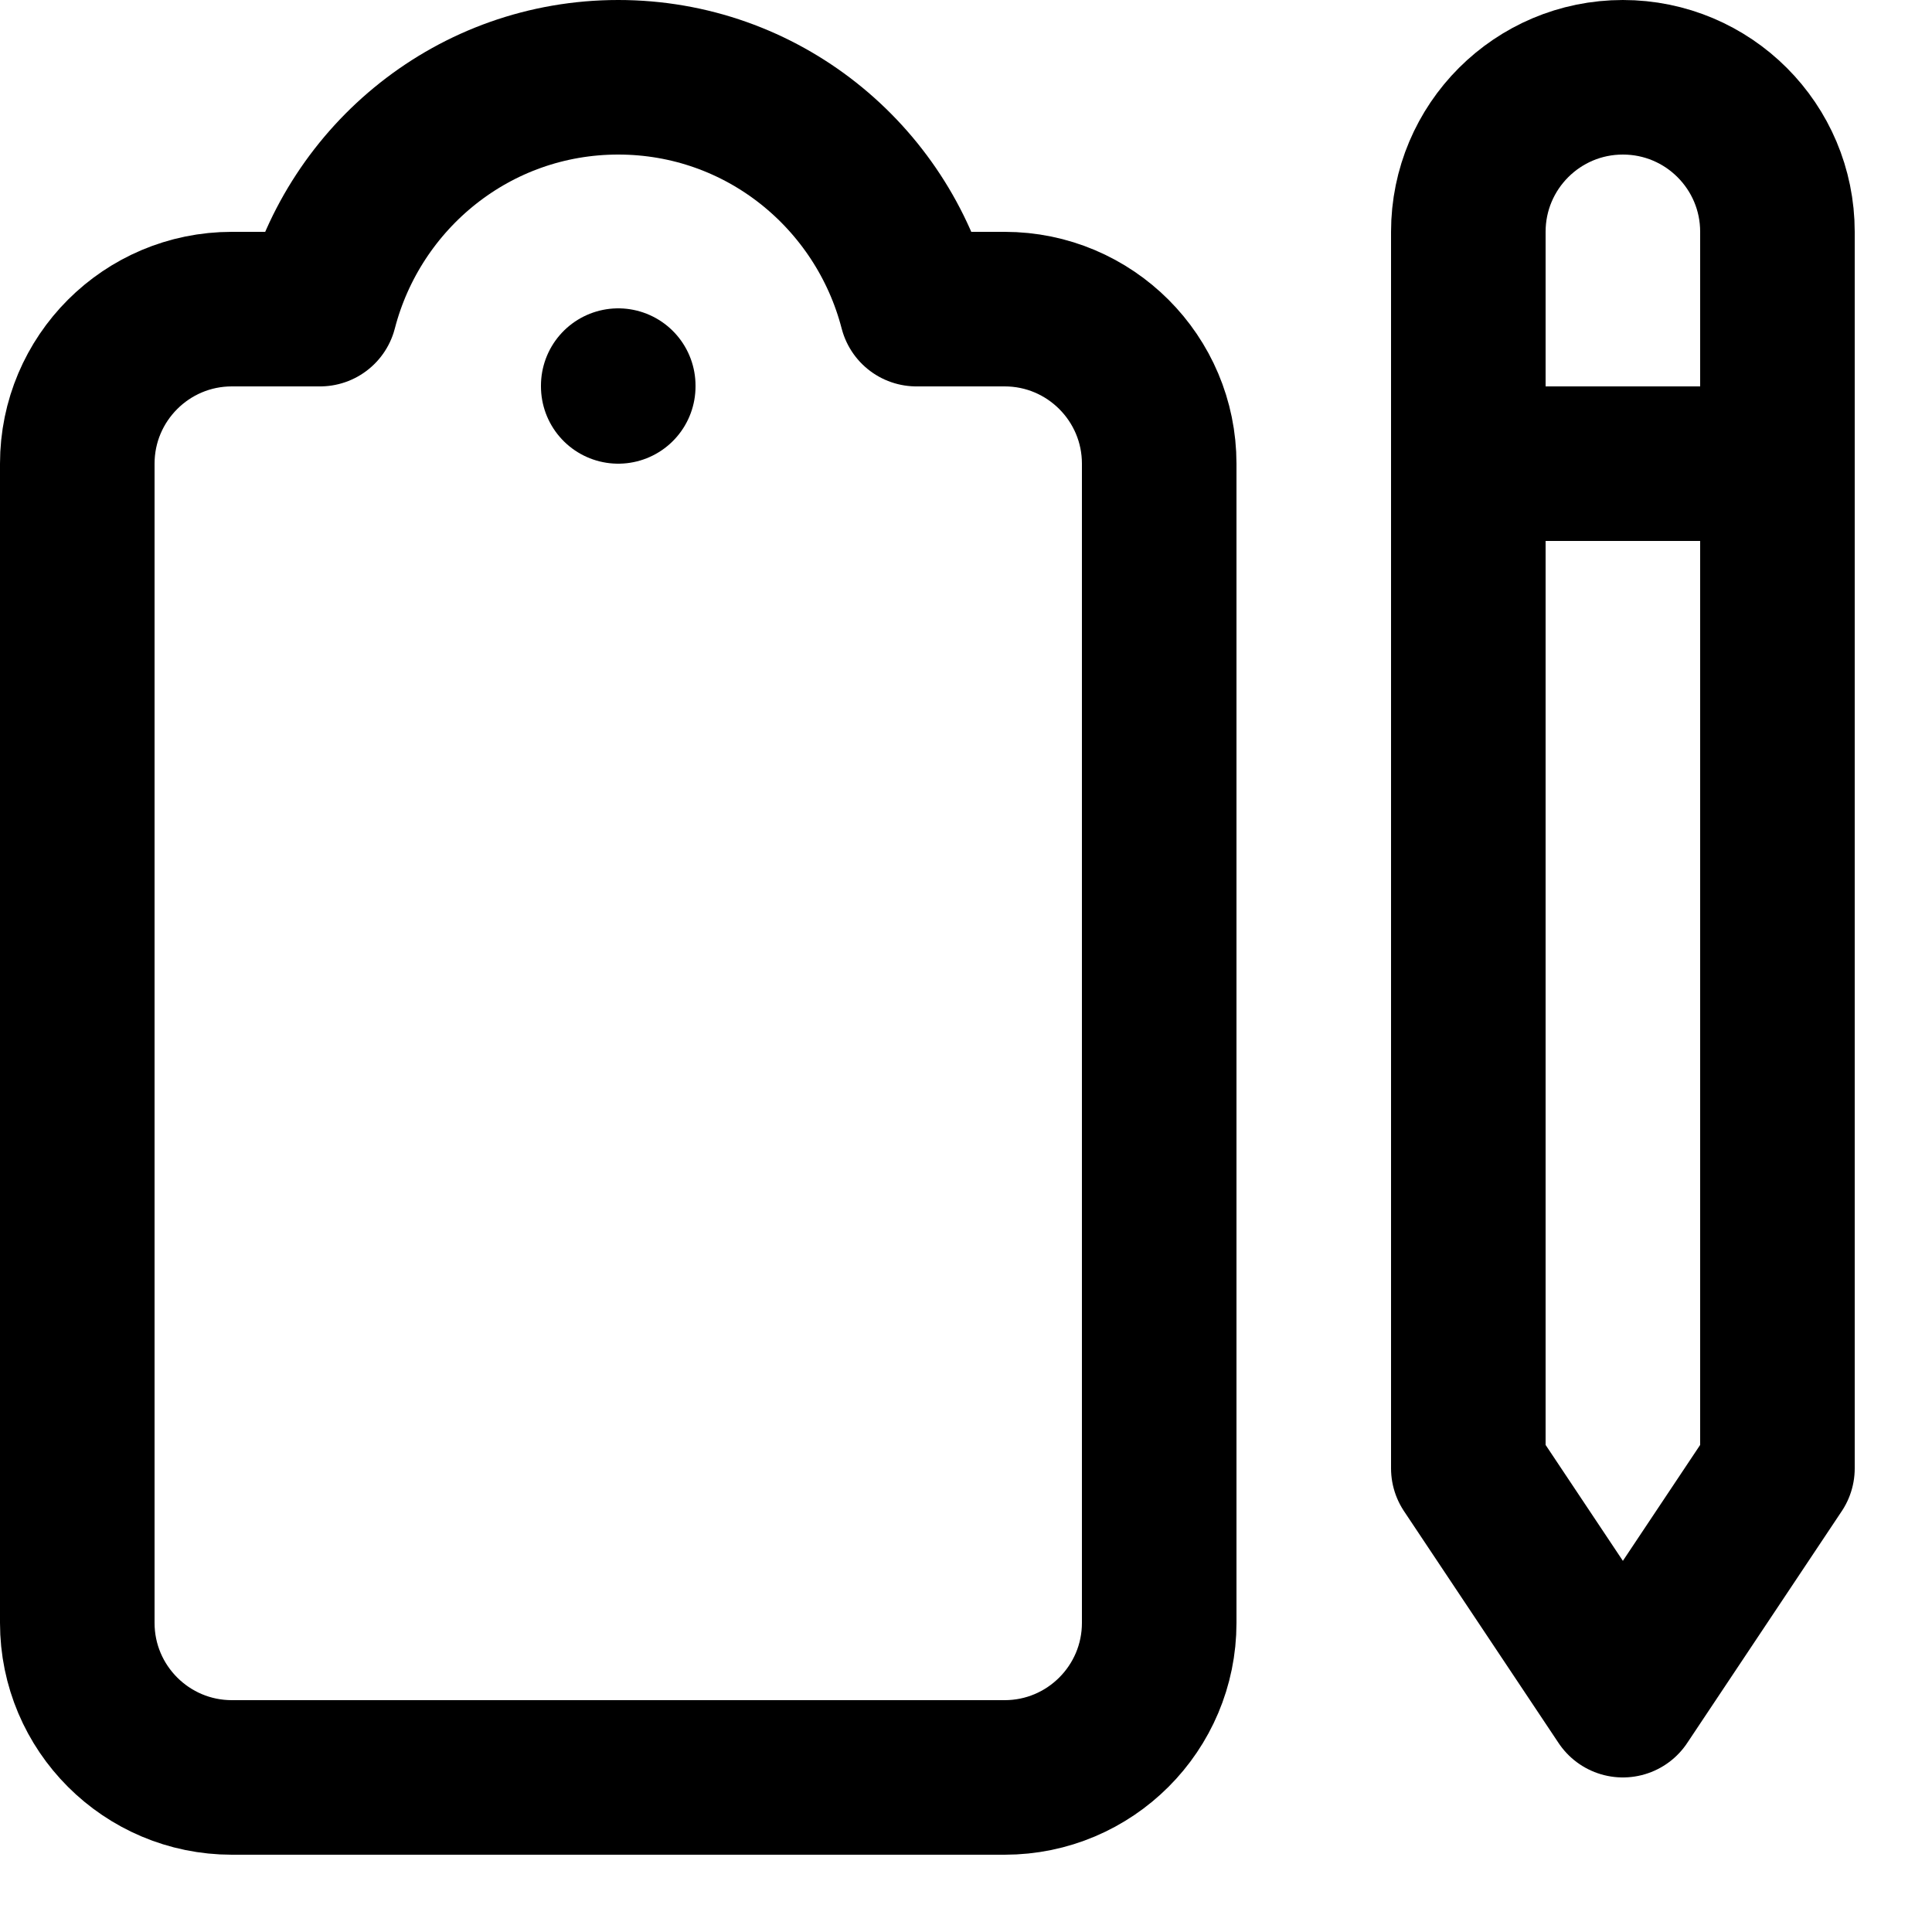 <svg enable-background="new 0 0 25 25" width="100" height="100" viewBox ="0 0 25 25" xmlns="http://www.w3.org/2000/svg"><title>clipboard-pencil</title><g style="fill:none;stroke:#000;stroke-width:2;stroke-linecap:round;stroke-linejoin:round;stroke-miterlimit:10"><path d="m19 6h4"/><path d="m13 4h-1.141c-.446-1.722-1.997-3-3.859-3s-3.413 1.278-3.859 3h-1.141c-1.104 0-2 .896-2 2v15c0 1.104.896 2 2 2h10c1.104 0 2-.896 2-2v-15c0-1.104-.896-2-2-2z"/><path d="m19 3v16l2 3 2-3v-16c0-1.105-.895-2-2-2-1.105 0-2 .895-2 2z"/><path d="m8 5v-.01"/></g></svg>